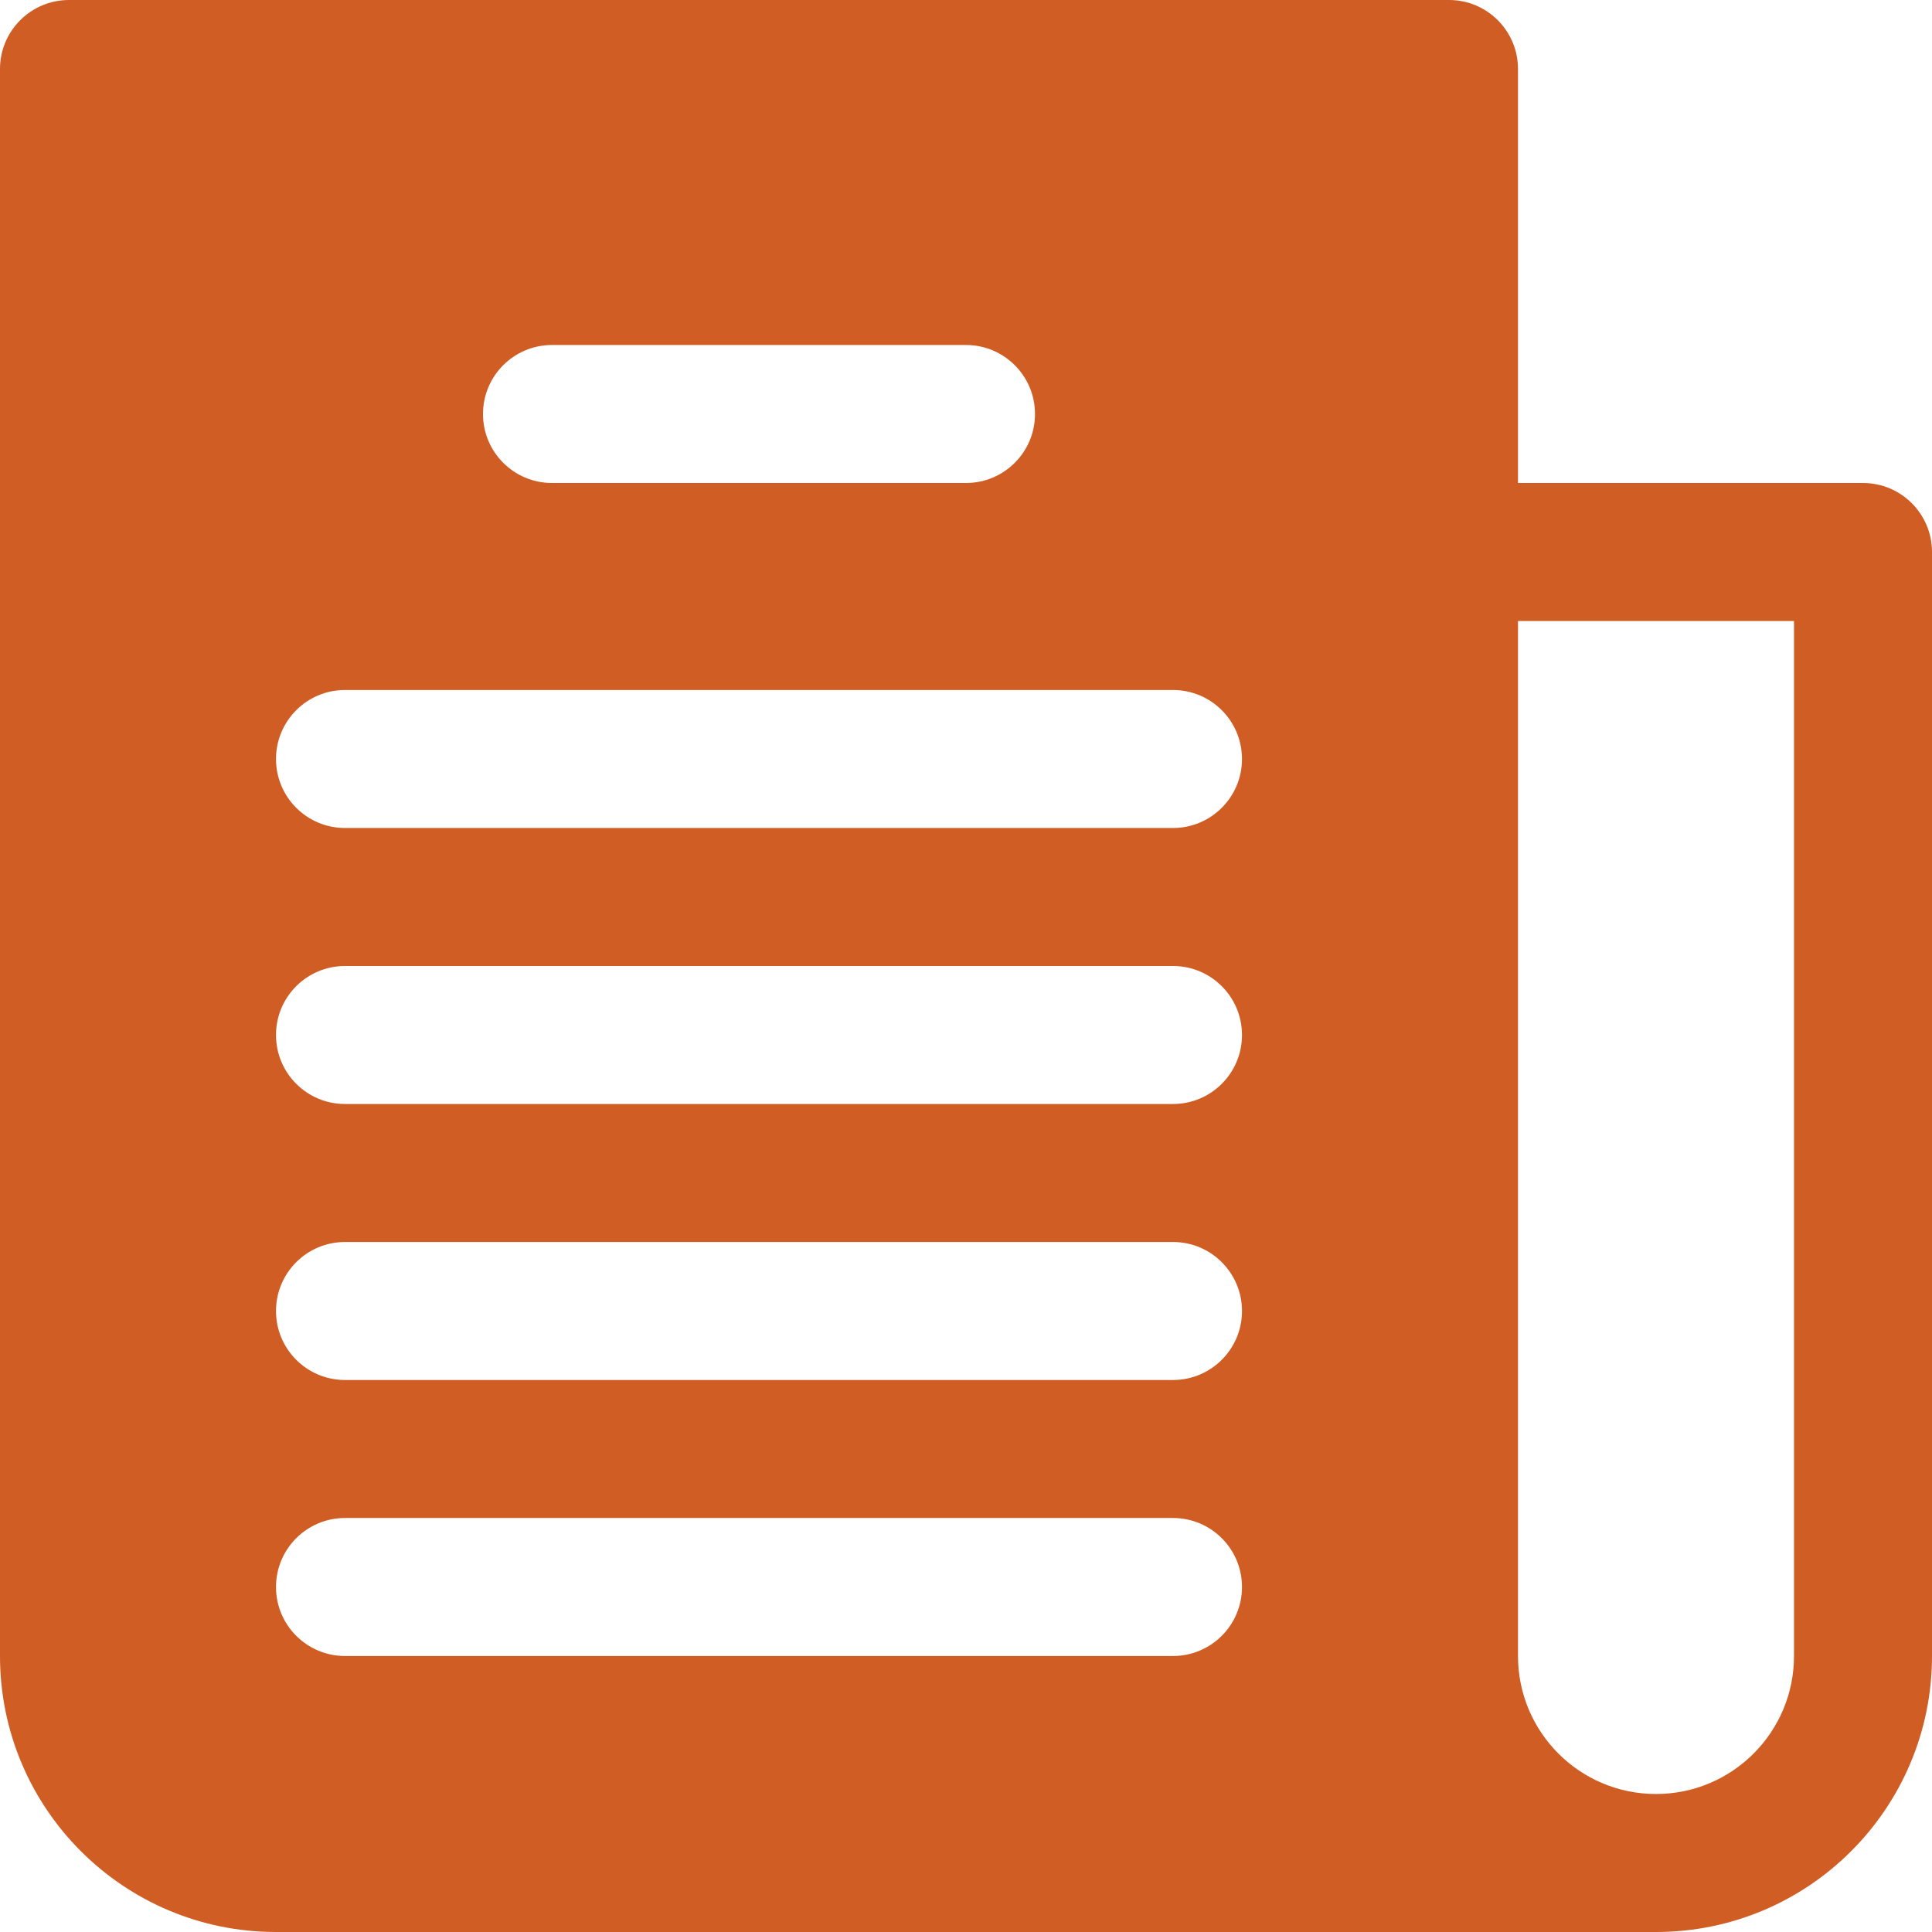 <svg viewBox="0 0 477.867 477.867" xmlns="http://www.w3.org/2000/svg" xmlns:xlink="http://www.w3.org/1999/xlink" id="Capa_1" overflow="hidden"><g><g><path d="M460.8 119.467 375.467 119.467 375.467 17.067C375.467 7.641 367.826 0 358.4 0L17.067 0C7.641 0 0 7.641 0 17.067L0 409.6C0 447.303 30.564 477.867 68.267 477.867L409.6 477.867C447.303 477.867 477.867 447.303 477.867 409.6L477.867 136.533C477.867 127.108 470.226 119.467 460.8 119.467ZM136.533 85.333 238.933 85.333C248.359 85.333 256 92.974 256 102.4 256 111.826 248.359 119.467 238.933 119.467L136.533 119.467C127.107 119.467 119.466 111.826 119.466 102.4 119.466 92.974 127.108 85.333 136.533 85.333ZM290.133 409.6 85.333 409.6C75.907 409.6 68.266 401.959 68.266 392.533 68.266 383.107 75.907 375.466 85.333 375.466L290.133 375.466C299.559 375.466 307.2 383.107 307.2 392.533 307.2 401.959 299.559 409.6 290.133 409.6ZM290.133 341.333 85.333 341.333C75.907 341.333 68.266 333.692 68.266 324.266 68.266 314.84 75.907 307.199 85.333 307.199L290.133 307.199C299.559 307.199 307.2 314.84 307.2 324.266 307.2 333.692 299.559 341.333 290.133 341.333ZM290.133 273.067 85.333 273.067C75.907 273.067 68.266 265.426 68.266 256 68.266 246.574 75.907 238.933 85.333 238.933L290.133 238.933C299.559 238.933 307.2 246.574 307.2 256 307.2 265.426 299.559 273.067 290.133 273.067ZM290.133 204.8 85.333 204.8C75.907 204.8 68.266 197.159 68.266 187.733 68.266 178.307 75.907 170.666 85.333 170.666L290.133 170.666C299.559 170.666 307.2 178.307 307.2 187.733 307.2 197.159 299.559 204.8 290.133 204.8ZM443.733 409.6C443.733 428.451 428.451 443.733 409.6 443.733 390.749 443.733 375.467 428.451 375.467 409.6L375.467 153.6 443.734 153.6 443.734 409.6Z" fill="#D05D23"/></g></g><g></g><g></g><g></g><g></g><g></g><g></g><g></g><g></g><g></g><g></g><g></g><g></g><g></g><g></g><g></g></svg>